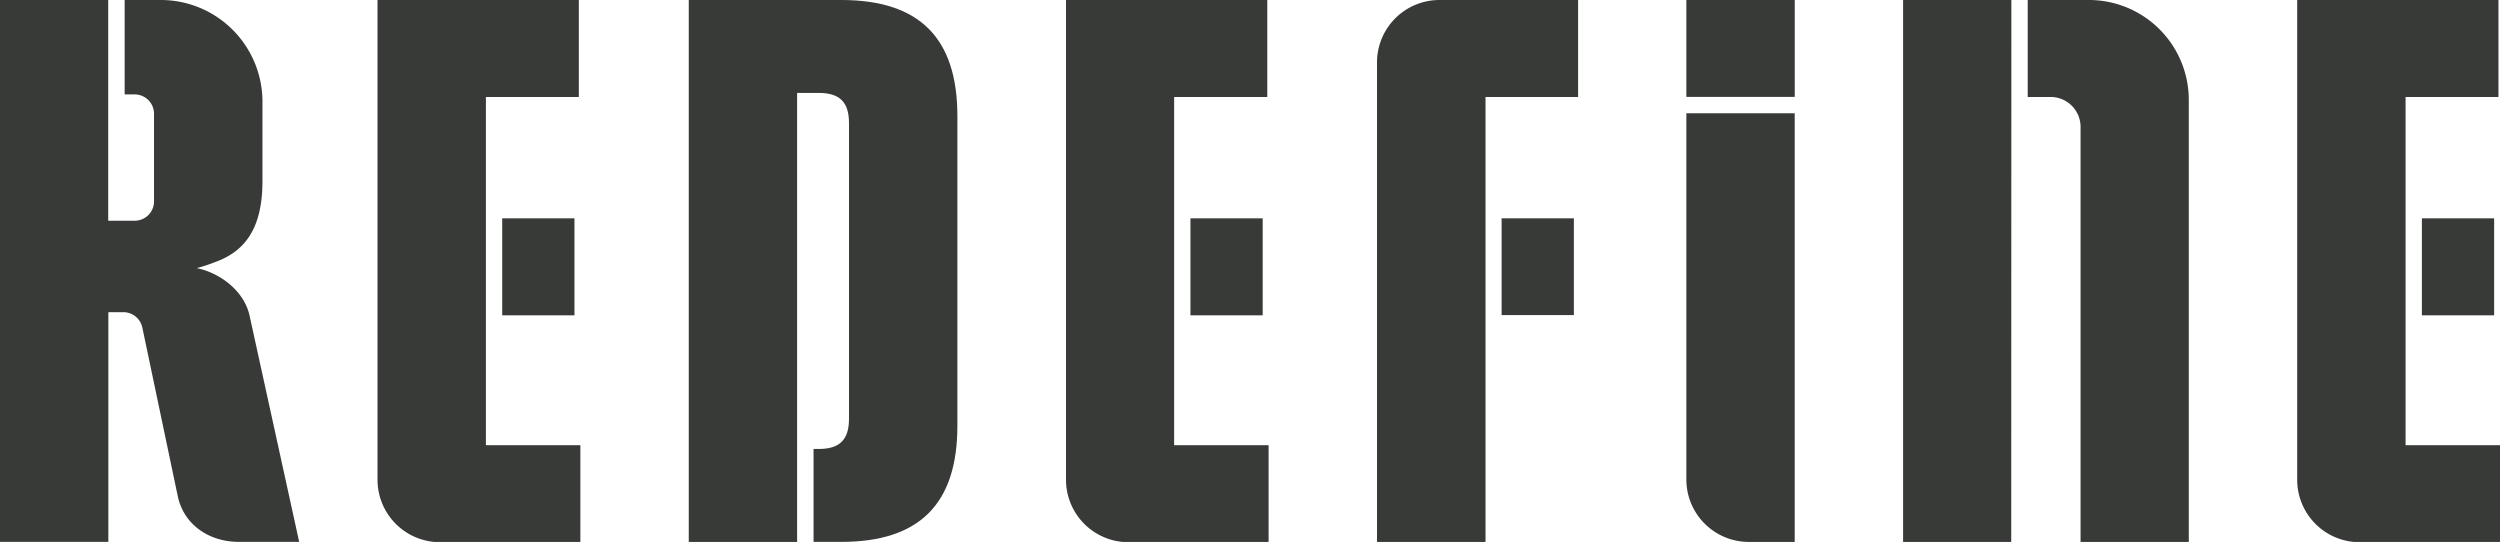 <svg xmlns="http://www.w3.org/2000/svg" viewBox="0 0 567.14 122.94"><defs><style>.cls-1{fill:#373a36;}</style></defs><title>redefine_logo</title><g id="Layer_2" data-name="Layer 2"><g id="Layer_1-2" data-name="Layer 1"><path class="cls-1" d="M270.06,49.53h16.39v22H270.06ZM266.36,101h21.43v22H256a14.17,14.17,0,0,1-14.17-14.17V0h45.66V22H266.36Z"/><path class="cls-1" d="M549.42,49.53h16.39v22H549.42Zm-3.7,22V101h21.42v22H535.3a14.17,14.17,0,0,1-14.17-14.17V0h45.66V22H545.72V71.48Z"/><path class="cls-1" d="M337,122.94H312.38V14.17A14.17,14.17,0,0,1,326.55,0H358V22H337Z"/><path class="cls-1" d="M190.84,0H156.25V122.94h24.58V21.08h4.92c4.74,0,6.85,2.1,6.85,6.84V95c0,4.75-2.11,6.85-6.85,6.85h-1.19v21.08h6.28c17.74,0,26.35-8.61,26.35-26.34V26.34C217.19,8.61,208.58,0,190.84,0Z"/><rect class="cls-1" x="382.56" width="24.59" height="21.98"/><path class="cls-1" d="M382.56,25.7v83.07a14.17,14.17,0,0,0,14.17,14.17h10.41V25.7Z"/><rect class="cls-1" x="340.65" y="49.53" width="16.39" height="21.95"/><path class="cls-1" d="M473.86,0H460V22h5.18a6.8,6.8,0,0,1,6.81,6.8v94.16h24.55V22.68A22.67,22.67,0,0,0,473.86,0Z"/><polygon class="cls-1" points="456.29 0 431.73 0 431.73 122.94 456.26 122.94 456.29 0"/><path class="cls-1" d="M113.93,49.53h16.39v22H113.93ZM110.23,101h21.43v22H99.82a14.18,14.18,0,0,1-14.18-14.17V0h45.67V22H110.23Z"/><path class="cls-1" d="M56.59,71.48c-1.29-5.56-6.7-9.57-11.94-10.65A41.67,41.67,0,0,0,49,59.38c6.68-2.46,10.54-7.73,10.54-18.26V22.83A23.08,23.08,0,0,0,36.7,0H28.28V21.42h2.27a4.39,4.39,0,0,1,4.39,4.39V45.68a4.38,4.38,0,0,1-4.39,4.39h-6V0H0V122.92H24.58V70.82H28a4.4,4.4,0,0,1,4.29,3.49l8.09,38.5c1.56,6.67,7.64,10.29,14.23,10.11.94,0,13.26,0,13.26,0Z"/></g></g></svg>